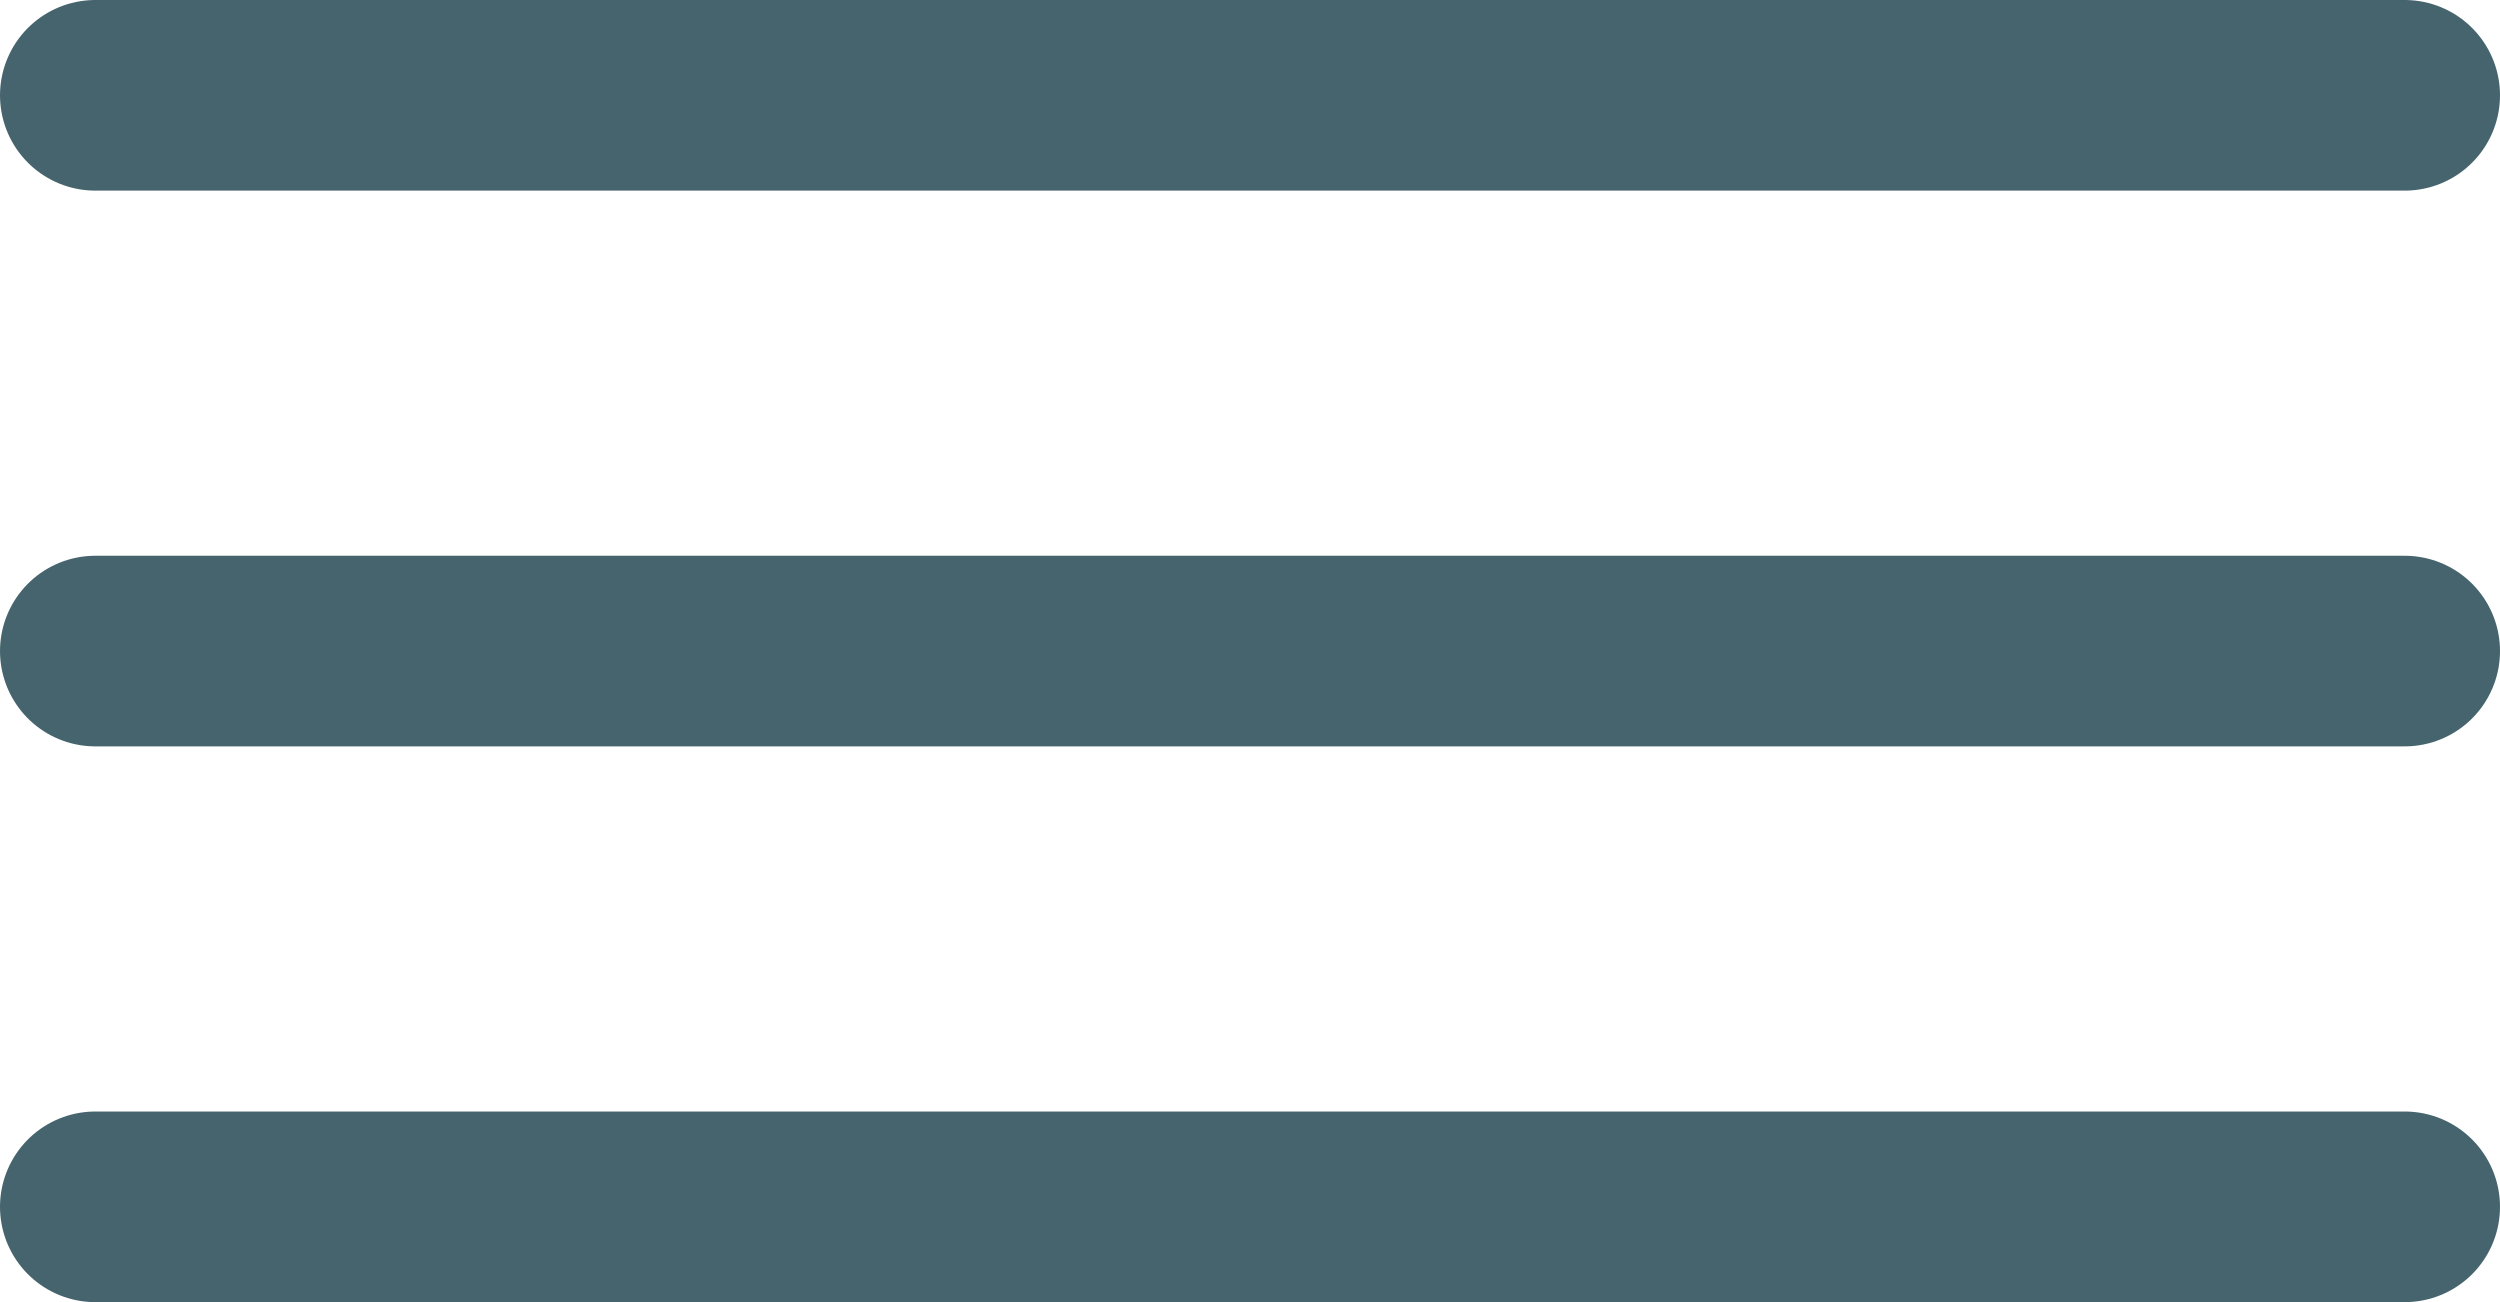 <svg xmlns="http://www.w3.org/2000/svg" width="26.23" height="13.663" viewBox="0 0 26.23 13.663"><g transform="translate(-313.27 -36.705)"><line x2="24.23" transform="translate(314.27 37.705)" fill="none" stroke="#46646d" stroke-linecap="round" stroke-width="2"/><path d="M0,0H24.23" transform="translate(314.27 43.536)" fill="none" stroke="#46646d" stroke-linecap="round" stroke-width="2"/><line x2="24.23" transform="translate(314.27 49.367)" fill="none" stroke="#46646d" stroke-linecap="round" stroke-width="2"/></g></svg>